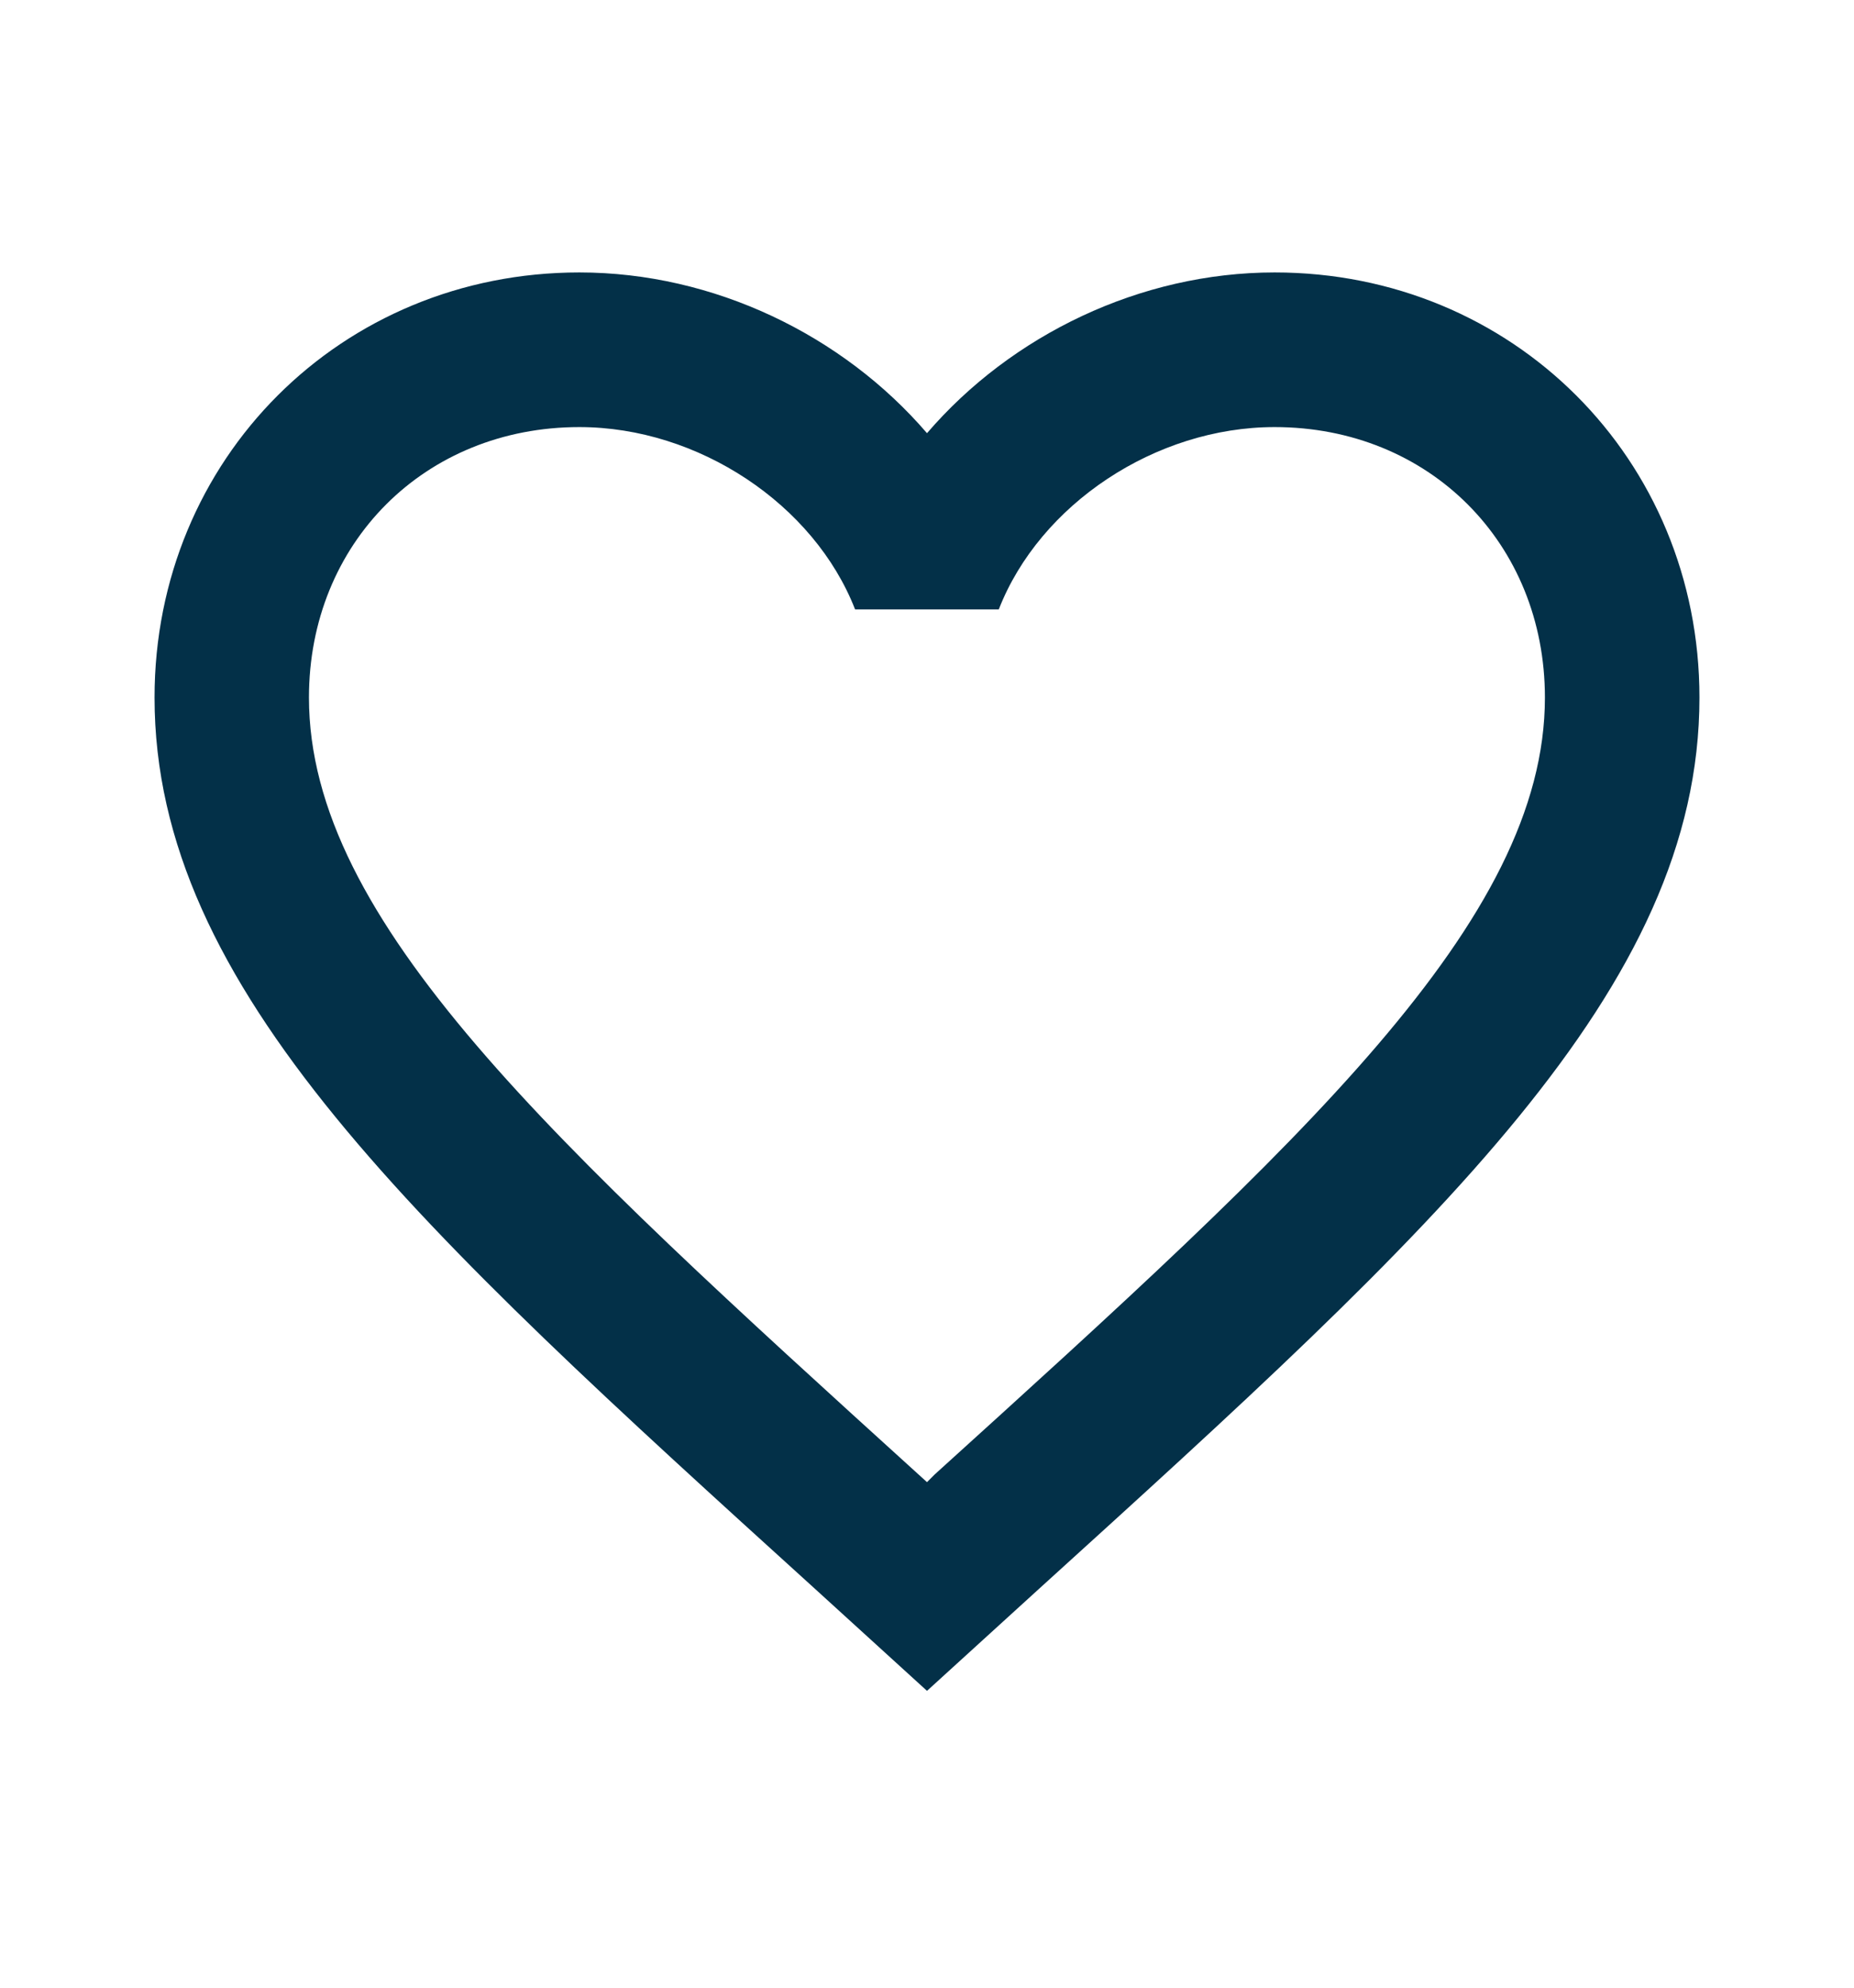 <svg width="14" height="15" viewBox="0 0 14 15" fill="none" xmlns="http://www.w3.org/2000/svg">
<path d="M7.058 11.127L7 11.185L6.936 11.127C4.165 8.613 2.333 6.95 2.333 5.264C2.333 4.098 3.208 3.223 4.375 3.223C5.273 3.223 6.148 3.806 6.457 4.599H7.542C7.851 3.806 8.726 3.223 9.625 3.223C10.791 3.223 11.666 4.098 11.666 5.264C11.666 6.95 9.835 8.613 7.058 11.127ZM9.625 2.056C8.61 2.056 7.636 2.529 7 3.269C6.364 2.529 5.39 2.056 4.375 2.056C2.578 2.056 1.167 3.462 1.167 5.264C1.167 7.464 3.15 9.266 6.154 11.99L7 12.76L7.846 11.99C10.85 9.266 12.833 7.464 12.833 5.264C12.833 3.462 11.421 2.056 9.625 2.056Z" fill="#033048"/>
</svg>
